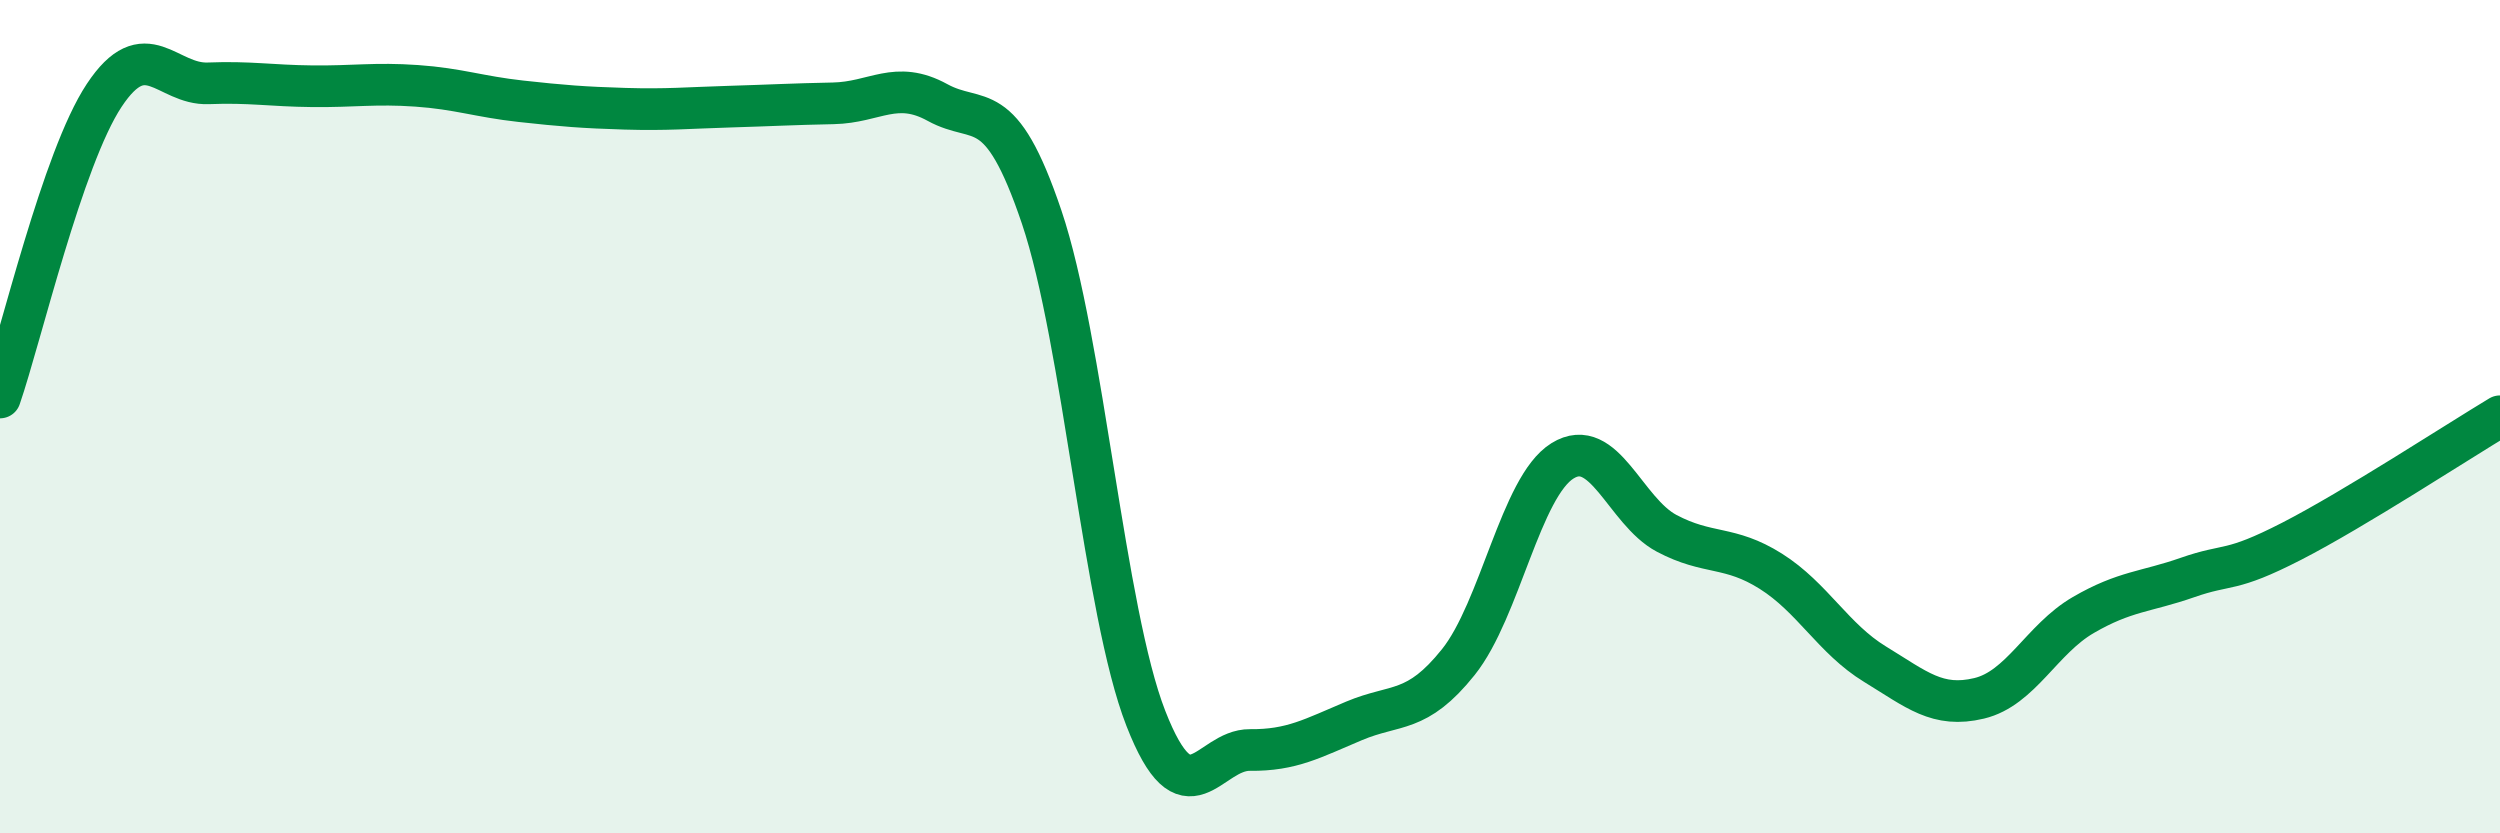 
    <svg width="60" height="20" viewBox="0 0 60 20" xmlns="http://www.w3.org/2000/svg">
      <path
        d="M 0,9.54 C 0.5,8.09 1.5,3.8 2.5,2.29 C 3.5,0.78 4,2.04 5,2 C 6,1.96 6.5,2.06 7.5,2.07 C 8.5,2.08 9,1.99 10,2.06 C 11,2.13 11.5,2.32 12.5,2.43 C 13.5,2.54 14,2.58 15,2.61 C 16,2.64 16.5,2.59 17.5,2.56 C 18.5,2.53 19,2.5 20,2.48 C 21,2.46 21.5,1.91 22.5,2.46 C 23.5,3.01 24,2.25 25,5.21 C 26,8.17 26.5,14.68 27.5,17.24 C 28.5,19.8 29,17.99 30,18 C 31,18.01 31.5,17.72 32.5,17.3 C 33.5,16.88 34,17.14 35,15.89 C 36,14.64 36.5,11.68 37.5,11.06 C 38.5,10.44 39,12.27 40,12.8 C 41,13.33 41.5,13.08 42.5,13.71 C 43.5,14.34 44,15.33 45,15.94 C 46,16.55 46.5,17 47.5,16.76 C 48.5,16.52 49,15.34 50,14.76 C 51,14.18 51.5,14.21 52.5,13.86 C 53.5,13.51 53.5,13.76 55,12.99 C 56.5,12.22 59,10.59 60,9.99L60 20L0 20Z"
        fill="#008740"
        opacity="0.1"
        stroke-linecap="round"
        stroke-linejoin="round"
      />
      <path
        d="M 0,9.54 C 0.5,8.09 1.5,3.8 2.5,2.29 C 3.5,0.78 4,2.04 5,2 C 6,1.96 6.5,2.06 7.5,2.07 C 8.5,2.08 9,1.99 10,2.06 C 11,2.13 11.5,2.32 12.5,2.43 C 13.5,2.54 14,2.58 15,2.61 C 16,2.64 16.5,2.59 17.5,2.56 C 18.5,2.53 19,2.5 20,2.48 C 21,2.46 21.5,1.91 22.5,2.46 C 23.5,3.01 24,2.25 25,5.21 C 26,8.17 26.5,14.68 27.5,17.24 C 28.5,19.8 29,17.99 30,18 C 31,18.01 31.5,17.72 32.5,17.3 C 33.5,16.88 34,17.14 35,15.89 C 36,14.64 36.5,11.68 37.5,11.06 C 38.5,10.44 39,12.27 40,12.8 C 41,13.33 41.5,13.08 42.5,13.71 C 43.5,14.34 44,15.33 45,15.94 C 46,16.55 46.5,17 47.5,16.76 C 48.5,16.52 49,15.34 50,14.76 C 51,14.18 51.5,14.21 52.5,13.86 C 53.5,13.51 53.5,13.76 55,12.99 C 56.5,12.22 59,10.59 60,9.99"
        stroke="#008740"
        stroke-width="1"
        fill="none"
        stroke-linecap="round"
        stroke-linejoin="round"
      />
    </svg>
  